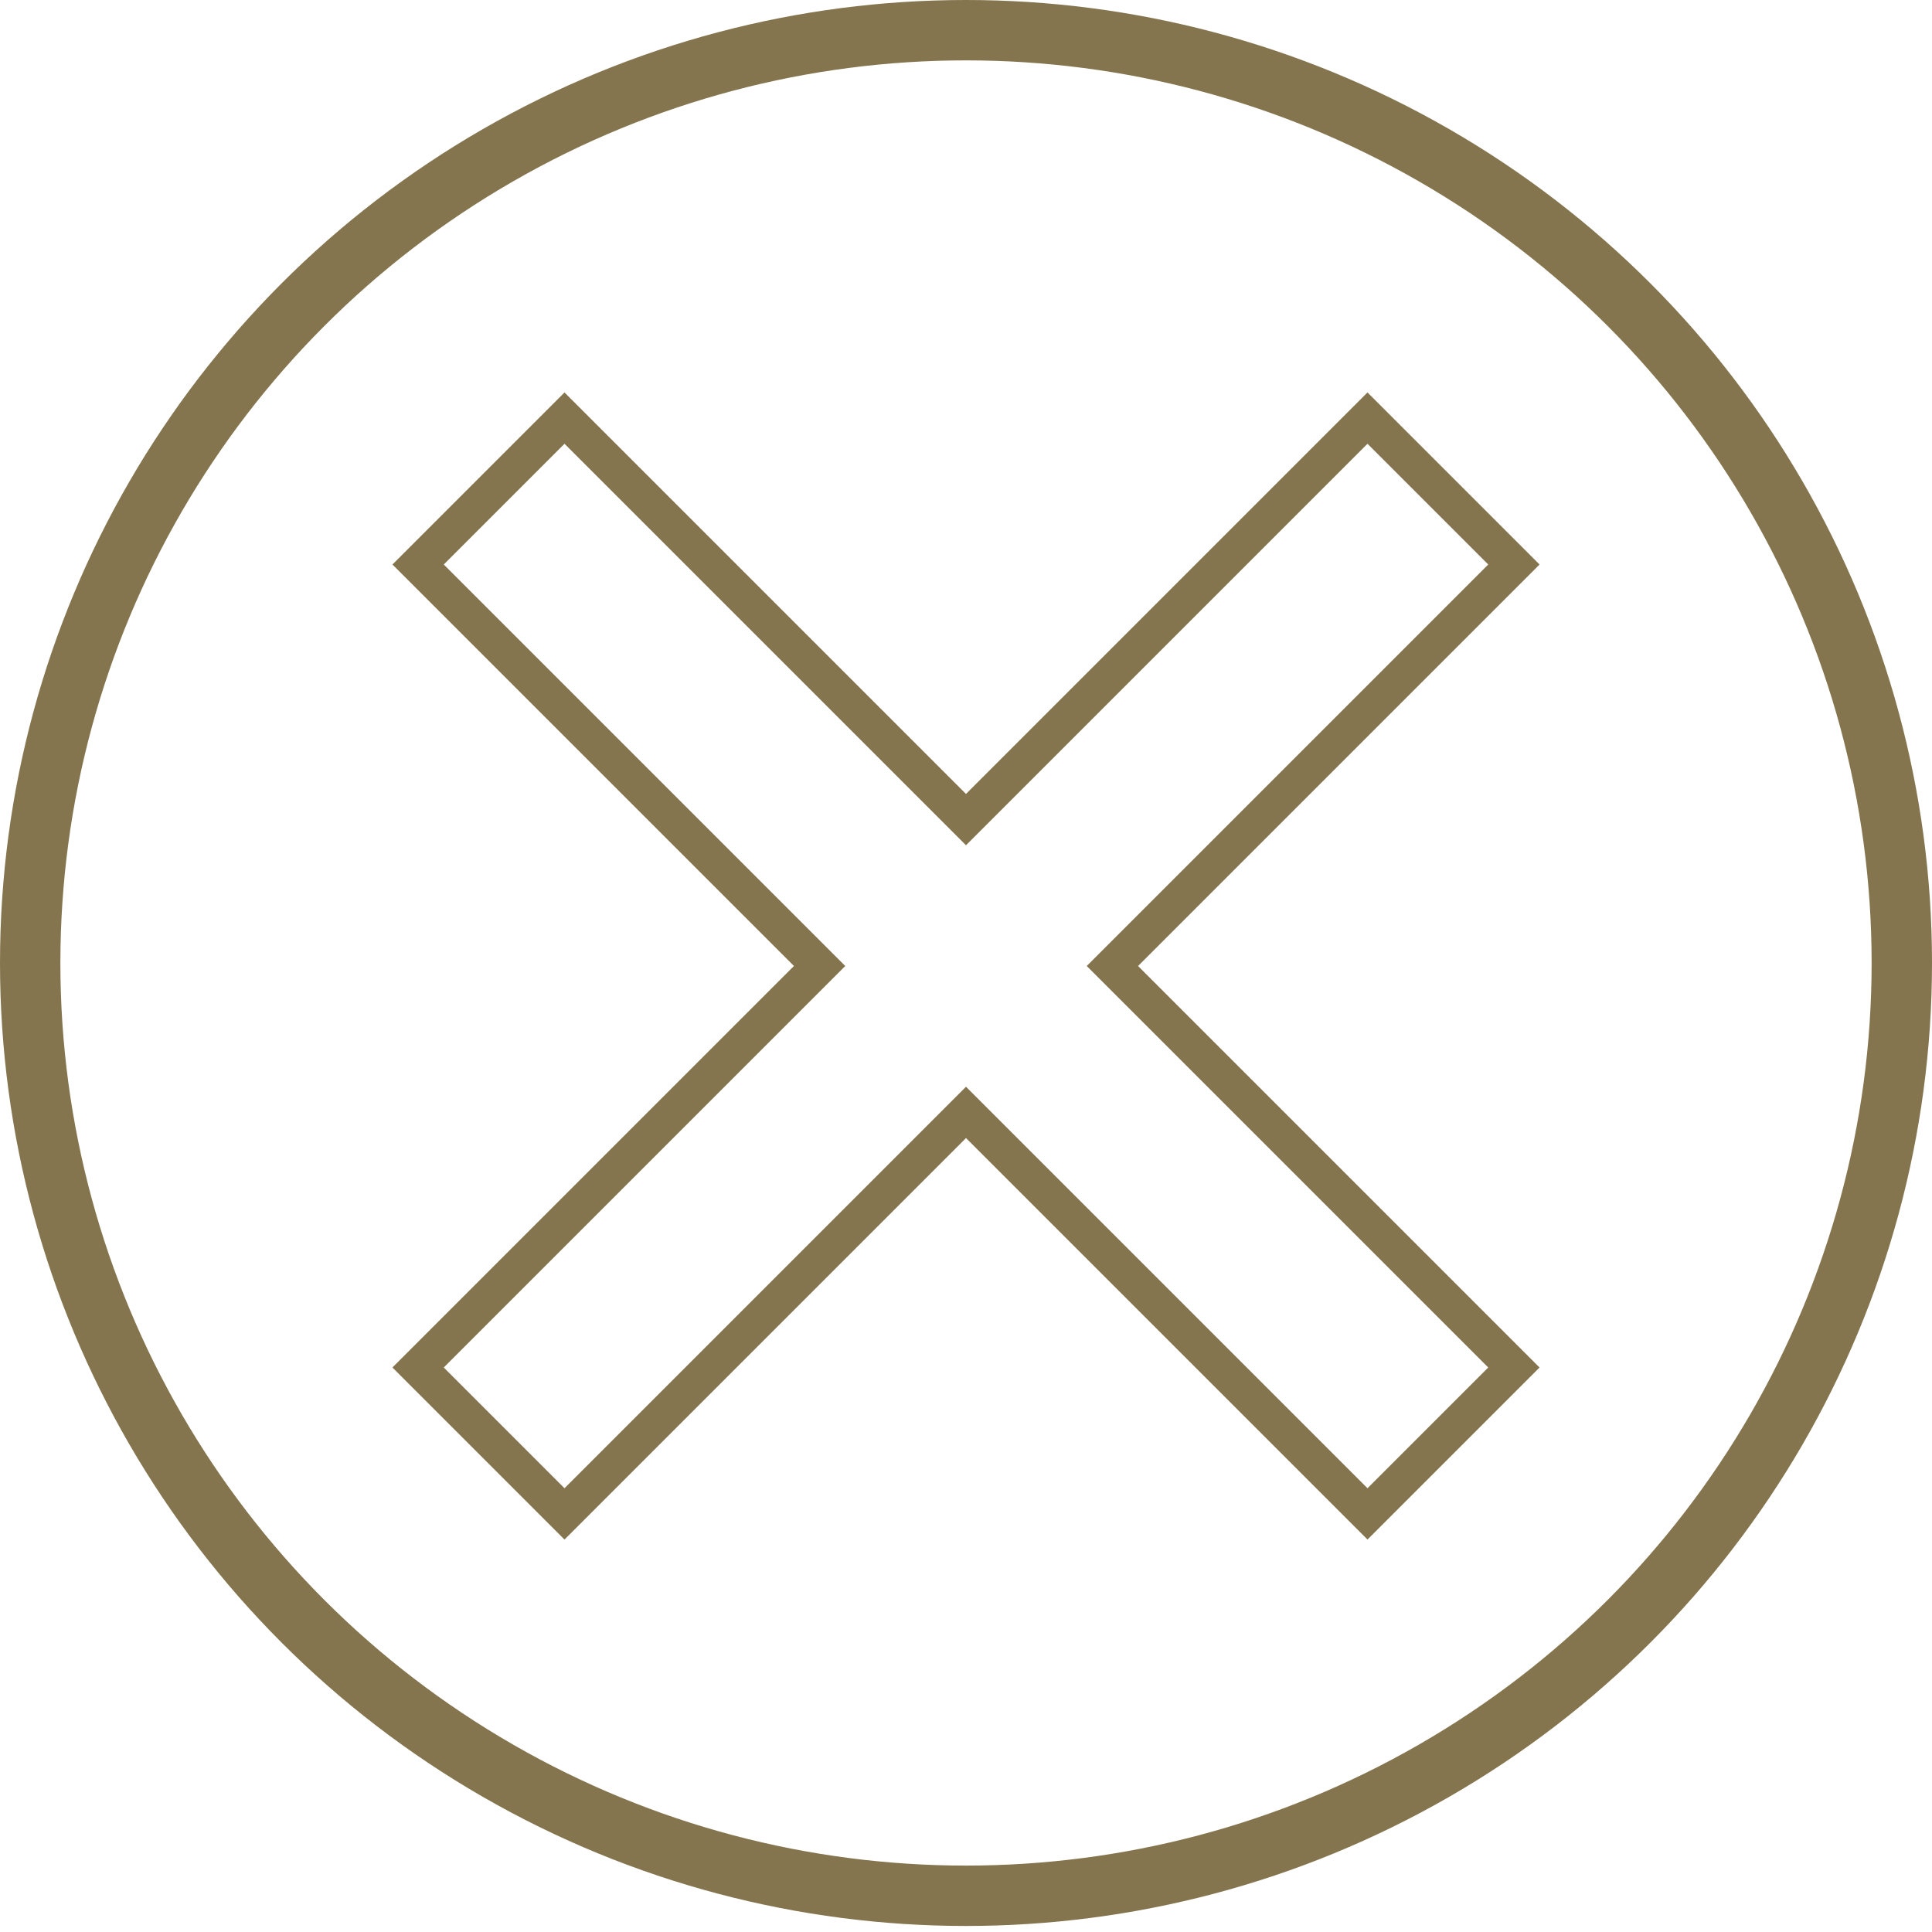 <?xml version="1.0" encoding="utf-8"?>
<!-- Generator: Adobe Illustrator 22.1.0, SVG Export Plug-In . SVG Version: 6.00 Build 0)  -->
<svg version="1.1" xmlns="http://www.w3.org/2000/svg" xmlns:xlink="http://www.w3.org/1999/xlink" x="0px" y="0px"
	 viewBox="0 0 64 64" style="enable-background:new 0 0 64 64;" xml:space="preserve">
<style type="text/css">
	.st0{fill:none;stroke:#84754E;stroke-width:2;stroke-miterlimit:10;}
	.st1{display:none;}
	.st2{display:inline;}
	.st3{fill:#84754E;}
	.st4{display:inline;fill:#84754E;}
</style>
<g id="Circle">
	<ellipse class="st0" cx="32" cy="31.9" rx="31" ry="30.9"/>
</g>
<g id="Tickets" class="st1">
	<g id="surface1_1_" class="st2">
		<path class="st3" d="M50.8,28.9l1.6-1.6c0.8-0.8,0.8-2.1,0-3L47.9,20c-0.3-0.3-0.8-0.4-1.3-0.2c-0.7,0.4-1.8,0.4-2.4-0.3
			c-0.6-0.6-0.7-1.7-0.3-2.4c0.2-0.4,0.2-0.9-0.2-1.3l-1.3-1.3L41,13l-1.7-1.7c-0.4-0.4-0.9-0.6-1.5-0.6c-0.5,0-1.1,0.2-1.5,0.6
			l-24.9,25c-0.8,0.8-0.8,2.1,0,3l4.4,4.4c0.3,0.3,0.8,0.4,1.3,0.2c0.7-0.4,1.8-0.4,2.4,0.3c0.6,0.6,0.7,1.7,0.3,2.4
			c-0.2,0.4-0.2,0.9,0.2,1.3l4.4,4.4c0.8,0.8,2.1,0.8,3,0l2.7-2.7l1.5-1.5l17.6-17.7L50.8,28.9z M41.9,16.9c-0.4,1.4-0.3,3,0.8,4.1
			c1.2,1.2,2.6,1.3,4.1,0.8l4,4l-2.1,2.2c0,0,0,0-0.1,0.1l-0.1,0.1c0,0-0.1,0.1-0.1,0.2L29.7,47c-0.3,0.1-0.6,0.4-0.7,0.7l-3.1,3.1
			l-4-4c0.4-1.4,0.3-3-0.8-4.1s-2.6-1.3-4.1-0.8l-4-4l0,0l19.6-19.6l0.9,0.3l0.8-0.5V17l-0.2-0.3l3.8-3.8l0,0L40,15L41.9,16.9z
			 M35.4,18.6l-0.7,0.5v0.9l0.2,0.3l0.7,0.7l0.8,0.3l0.7-0.5V20L37,19.7l-0.6-0.7L35.4,18.6z M38.4,21.7l-0.8,0.5v0.9l0.2,0.3
			l0.7,0.7l0.8,0.3l0.8-0.5V23L40,22.7L39.3,22L38.4,21.7z M41.4,24.6l-0.7,0.5v0.9l0.2,0.3l0.7,0.7l0.8,0.3l0.7-0.5V26L43,25.7
			l-0.7-0.7L41.4,24.6z M44.3,27.6l-0.8,0.5v0.9l0.2,0.3l0.7,0.7l0.8,0.3l0.8-0.5v-0.9l-0.2-0.3l-0.7-0.7L44.3,27.6z"/>
	</g>
</g>
<g id="ATM" class="st1">
	<g class="st2">
		<path class="st3" d="M13.7,14c-0.4,0.1-0.7,0.4-0.7,0.8v29.7c0,0.5,0.4,0.8,0.8,0.8h5.8v-1.7h-5V15.7h34.7v28.1h-5v1.7h5.8
			c0.5,0,0.8-0.4,0.8-0.8V14.8c0-0.5-0.4-0.8-0.8-0.8H13.8C13.8,14,13.8,14,13.7,14C13.7,14,13.7,14,13.7,14L13.7,14z M17.1,19
			c-0.5,0-0.8,0.4-0.8,0.8v1.7c0,0.5,0.4,0.8,0.8,0.8h2.5c0.5,0,0.8-0.4,0.8-0.8v-1.7c0-0.5-0.4-0.8-0.8-0.8H17.1z M22.8,19
			c-0.4,0.1-0.7,0.4-0.7,0.8v11.6c0,0.5,0.4,0.8,0.8,0.8h18.2c0.5,0,0.8-0.4,0.8-0.8V19.8c0-0.5-0.4-0.8-0.8-0.8H22.9
			C22.9,19,22.9,19,22.8,19C22.8,19,22.8,19,22.8,19L22.8,19z M44.4,19c-0.5,0-0.8,0.4-0.8,0.8v1.7c0,0.5,0.4,0.8,0.8,0.8h2.5
			c0.5,0,0.8-0.4,0.8-0.8v-1.7c0-0.5-0.4-0.8-0.8-0.8H44.4z M23.7,20.6h16.5v9.9H23.7V20.6z M17.1,23.9c-0.5,0-0.8,0.4-0.8,0.8v1.7
			c0,0.5,0.4,0.8,0.8,0.8h2.5c0.5,0,0.8-0.4,0.8-0.8v-1.7c0-0.5-0.4-0.8-0.8-0.8H17.1z M44.4,23.9c-0.5,0-0.8,0.4-0.8,0.8v1.7
			c0,0.5,0.4,0.8,0.8,0.8h2.5c0.5,0,0.8-0.4,0.8-0.8v-1.7c0-0.5-0.4-0.8-0.8-0.8H44.4z M17.1,28.9c-0.5,0-0.8,0.4-0.8,0.8v1.7
			c0,0.5,0.4,0.8,0.8,0.8h2.5c0.5,0,0.8-0.4,0.8-0.8v-1.7c0-0.5-0.4-0.8-0.8-0.8H17.1z M44.4,28.9c-0.5,0-0.8,0.4-0.8,0.8v1.7
			c0,0.5,0.4,0.8,0.8,0.8h2.5c0.5,0,0.8-0.4,0.8-0.8v-1.7c0-0.5-0.4-0.8-0.8-0.8H44.4z M26.1,35.5C26.1,35.5,26.1,35.5,26.1,35.5
			l-4.9,0c-0.9,0-1.7,0.7-1.7,1.7s0.7,1.7,1.7,1.7v7.9c-0.1,0.2-0.1,0.5,0,0.7v3.8c0,0.5,0.4,0.8,0.8,0.8h19.8
			c0.5,0,0.8-0.4,0.8-0.8v-4c0-0.1,0-0.2,0-0.3v-8.1c0.9,0,1.7-0.7,1.7-1.7s-0.7-1.7-1.7-1.7H26.4C26.3,35.5,26.2,35.4,26.1,35.5
			L26.1,35.5z M22.9,37.1h2.6c0.3,1,1,1.9,1.9,2.6c1.2,0.8,2.8,1.3,4.5,1.3c1.7,0,3.3-0.5,4.5-1.3c1-0.6,1.7-1.5,1.9-2.6h2.6v9.2
			c-2.1,0.3-3.7,2-4.1,4.1H27c-0.3-2.1-2-3.7-4.1-4.1V37.1z M27.3,37.1h9.5c-0.2,0.4-0.6,0.8-1.1,1.2c-0.9,0.6-2.2,1-3.6,1
			c-1.4,0-2.8-0.4-3.6-1C27.8,38,27.5,37.6,27.3,37.1L27.3,37.1z M32,42.9c-0.8,0-1.6,0.2-2.2,0.6c-0.6,0.4-1.1,1.1-1.1,1.9
			s0.5,1.5,1.1,1.9c0.6,0.4,1.4,0.6,2.2,0.6c0.8,0,1.6-0.2,2.2-0.6c0.6-0.4,1.1-1.1,1.1-1.9s-0.5-1.5-1.1-1.9
			C33.6,43.1,32.8,42.9,32,42.9L32,42.9z M32,44.6c0.5,0,1,0.1,1.3,0.3c0.3,0.2,0.4,0.4,0.4,0.5c0,0.1-0.1,0.3-0.4,0.5
			c-0.3,0.2-0.8,0.3-1.3,0.3c-0.5,0-1-0.1-1.3-0.3c-0.3-0.2-0.4-0.4-0.4-0.5c0-0.1,0.1-0.3,0.4-0.5C31,44.7,31.5,44.6,32,44.6
			L32,44.6z M22.9,48c1.2,0.3,2.1,1.2,2.3,2.3h-2.3V48z M41.1,48v2.3h-2.3C39,49.2,39.9,48.3,41.1,48L41.1,48z M41.1,48"/>
	</g>
</g>
<g id="Escalator" class="st1">
	<path class="st4" d="M26.7,12.7c-2.4,0-4.4,2-4.4,4.4c0,2.4,2,4.4,4.4,4.4c2.4,0,4.4-2,4.4-4.4C31.1,14.7,29.1,12.7,26.7,12.7
		L26.7,12.7z M26.7,21.5c-2.4,0-4.4,2-4.4,4.4v8.5l-1.7,1.7c-0.8,0.8-2,1.3-3.1,1.3h-1.1c-3,0-5.7,2-6.3,4.9c0,0,0,0,0,0
		c-0.8,3.9,2.2,7.4,6,7.4H21c1.6,0,3.2-0.6,4.3-1.8c0,0,0,0,0,0l18-18c0.8-0.8,2-1.3,3.1-1.3h1.4c3.8,0,6.8-3.5,6.1-7.4v-0.1
		c-0.6-2.8-3.3-4.8-6.2-4.8H43c-1.6,0-3.2,0.6-4.3,1.8c0,0,0,0,0,0l-7.6,7.5C30.9,23.4,29,21.5,26.7,21.5L26.7,21.5z M26.7,14.5
		c1.5,0,2.6,1.2,2.6,2.6c0,1.5-1.2,2.6-2.6,2.6c-1.5,0-2.6-1.2-2.6-2.6C24,15.7,25.2,14.5,26.7,14.5L26.7,14.5z M43,18h4.7
		c2.1,0,4,1.5,4.5,3.4c0.5,2.8-1.6,5.3-4.3,5.3h-1.4c-1.6,0-3.2,0.7-4.3,1.8L24,46.7h0v0C23.2,47.6,22.1,48,21,48h-4.8
		c-2.7,0-4.8-2.5-4.2-5.3v0c0.4-2,2.4-3.5,4.5-3.5h1.1c1.6,0,3.2-0.7,4.3-1.8l18.1-18h0v0C40.7,18.4,41.8,18,43,18L43,18z
		 M26.7,23.3c1.5,0,2.6,1.2,2.6,2.6v1.4L24,32.7V26C24,24.5,25.2,23.3,26.7,23.3L26.7,23.3z M26.7,23.3"/>
</g>
<g id="First_Aid" class="st1">
	<g class="st2">
		<path class="st3" d="M28.7,13c-1.8,0-3.3,1.5-3.3,3.3v2H14c-1.1,0-2,0.9-2,2v25.4c0,1.1,0.9,2,2,2H50c1.1,0,2-0.9,2-2V20.3
			c0-1.1-0.9-2-2-2H38.7v-2c0-1.8-1.5-3.3-3.3-3.3H28.7z M28.7,14.3h6.7c1.1,0,2,0.9,2,2v2H36V17c0-0.7-0.6-1.3-1.3-1.3h-5.3
			c-0.7,0-1.3,0.6-1.3,1.3v1.3h-1.3v-2C26.7,15.2,27.6,14.3,28.7,14.3L28.7,14.3z M29.3,17h5.3v1.3h-5.3V17z M14,19.7H50
			c0.4,0,0.7,0.3,0.7,0.7V25h-4.1c-0.3-0.8-1-1.3-1.9-1.3H42c-0.9,0-1.6,0.6-1.9,1.3H23.9c-0.3-0.8-1-1.3-1.9-1.3h-2.7
			c-0.9,0-1.6,0.6-1.9,1.3h-4.1v-4.7C13.3,20,13.6,19.7,14,19.7L14,19.7z M19.3,25H22c0.4,0,0.7,0.3,0.7,0.7c0,0.4-0.3,0.7-0.7,0.7
			h-2.7c-0.4,0-0.7-0.3-0.7-0.7C18.6,25.3,18.9,25,19.3,25L19.3,25z M42,25h2.7c0.4,0,0.7,0.3,0.7,0.7c0,0.4-0.3,0.7-0.7,0.7H42
			c-0.4,0-0.7-0.3-0.7-0.7C41.4,25.3,41.7,25,42,25L42,25z M13.3,26.4h4.1c0.3,0.8,1,1.3,1.9,1.3H22c0.9,0,1.6-0.6,1.9-1.3h16.3
			c0.3,0.8,1,1.3,1.9,1.3h2.7c0.9,0,1.6-0.6,1.9-1.3h4.1v19.4c0,0.4-0.3,0.7-0.7,0.7H14c-0.4,0-0.7-0.3-0.7-0.7V26.4z M30.7,27.7
			c-0.7,0-1.3,0.6-1.3,1.3v2.7h-2.7c-0.7,0-1.3,0.6-1.3,1.3v2.7c0,0.7,0.6,1.3,1.3,1.3h2.7v2.7c0,0.7,0.6,1.3,1.3,1.3h2.7
			c0.7,0,1.3-0.6,1.3-1.3V37h2.7c0.7,0,1.3-0.6,1.3-1.3V33c0-0.7-0.6-1.3-1.3-1.3h-2.7V29c0-0.7-0.6-1.3-1.3-1.3H30.7z M30.7,29h2.7
			v2.7c0,0.7,0.6,1.3,1.3,1.3h2.7v2.7h-2.7c-0.7,0-1.3,0.6-1.3,1.3v2.7h-2.7V37c0-0.7-0.6-1.3-1.3-1.3h-2.7V33h2.7
			c0.7,0,1.3-0.6,1.3-1.3V29z M48.7,42.4"/>
	</g>
</g>
<g id="Elevator" class="st1">
	<g class="st2">
		<g>
			<path class="st3" d="M25.1,12c-0.2,0-0.4,0.1-0.5,0.3l-3.8,4.6c-0.2,0.2-0.2,0.5-0.1,0.8c0.1,0.3,0.4,0.4,0.7,0.4H29
				c0.3,0,0.6-0.2,0.7-0.4c0.1-0.3,0.1-0.6-0.1-0.8l-3.8-4.6C25.6,12.1,25.3,12,25.1,12L25.1,12z M35.7,12c-0.3,0-0.5,0.2-0.6,0.5
				c-0.1,0.3,0,0.5,0.1,0.7l3.8,4.6c0.1,0.2,0.4,0.3,0.6,0.3c0.2,0,0.4-0.1,0.6-0.3l3.8-4.6c0.2-0.2,0.2-0.5,0.1-0.8
				C44,12.2,43.7,12,43.4,12h-7.6C35.8,12,35.8,12,35.7,12C35.7,12,35.7,12,35.7,12L35.7,12z M37.4,13.5h4.4l-2.2,2.6L37.4,13.5z
				 M25.2,14l2.2,2.6H23L25.2,14z M15.3,19.6c-1.2,0-2.3,1-2.3,2.3v25.8c0,1.2,1,2.3,2.3,2.3h33.4c1.2,0,2.3-1,2.3-2.3V21.9
				c0-1.3-1-2.3-2.3-2.3H15.3z M15.3,21.1h33.4c0.4,0,0.8,0.3,0.8,0.8v25.8c0,0.4-0.3,0.8-0.8,0.8H15.3c-0.4,0-0.8-0.3-0.8-0.8V21.9
				C14.5,21.5,14.9,21.1,15.3,21.1L15.3,21.1z M21.4,22.6c-1.7,0-3,1.4-3,3c0,1.7,1.4,3,3,3c1.7,0,3-1.4,3-3
				C24.4,24,23,22.6,21.4,22.6L21.4,22.6z M21.4,28.7c-2.5,0-4.6,2-4.6,4.6v5.3c0,0.3,0.2,0.6,0.4,0.7l1.1,0.5v6.4
				c0,0.4,0.3,0.8,0.8,0.8h4.6c0.4,0,0.8-0.3,0.8-0.8v-6.4l1.1-0.5c0.3-0.1,0.4-0.4,0.4-0.7v-5.3C25.9,30.8,23.9,28.7,21.4,28.7
				L21.4,28.7z M32,22.6c-1.7,0-3,1.4-3,3c0,1.7,1.4,3,3,3c1.7,0,3-1.4,3-3C35,24,33.7,22.6,32,22.6L32,22.6z M32,28.7
				c-2.5,0-4.6,2-4.6,4.6v5.3c0,0.3,0.2,0.6,0.4,0.7l1.1,0.5v6.4c0,0.4,0.3,0.8,0.8,0.8h4.6c0.4,0,0.8-0.3,0.8-0.8v-6.4l1.1-0.5
				c0.3-0.1,0.4-0.4,0.4-0.7v-5.3C36.6,30.8,34.5,28.7,32,28.7L32,28.7z M42.6,22.6c-1.7,0-3,1.4-3,3c0,1.7,1.4,3,3,3
				c1.7,0,3-1.4,3-3C45.7,24,44.3,22.6,42.6,22.6L42.6,22.6z M42.6,28.7c-2.5,0-4.6,2-4.6,4.6v5.3c0,0.3,0.2,0.6,0.4,0.7l1.1,0.5
				v6.4c0,0.4,0.3,0.8,0.8,0.8h4.6c0.4,0,0.8-0.3,0.8-0.8v-6.4l1.1-0.5c0.3-0.1,0.4-0.4,0.4-0.7v-5.3C47.2,30.8,45.2,28.7,42.6,28.7
				L42.6,28.7z M21.4,24.2c0.8,0,1.5,0.7,1.5,1.5c0,0.8-0.7,1.5-1.5,1.5c-0.9,0-1.5-0.7-1.5-1.5C19.8,24.8,20.5,24.2,21.4,24.2
				L21.4,24.2z M32,24.2c0.8,0,1.5,0.7,1.5,1.5c0,0.8-0.7,1.5-1.5,1.5c-0.9,0-1.5-0.7-1.5-1.5C30.5,24.8,31.2,24.2,32,24.2L32,24.2z
				 M42.6,24.2c0.8,0,1.5,0.7,1.5,1.5c0,0.8-0.7,1.5-1.5,1.5c-0.9,0-1.5-0.7-1.5-1.5C41.1,24.8,41.8,24.2,42.6,24.2L42.6,24.2z
				 M21.4,30.2c1.7,0,3,1.3,3,3v4.8l-1.1,0.5c-0.3,0.1-0.4,0.4-0.4,0.7v6.1h-3v-6.1c0-0.3-0.2-0.6-0.4-0.7l-1.1-0.5v-4.8
				C18.3,31.5,19.6,30.2,21.4,30.2L21.4,30.2z M32,30.2c1.7,0,3,1.3,3,3v4.8l-1.1,0.5c-0.3,0.1-0.4,0.4-0.4,0.7v6.1h-3v-6.1
				c0-0.3-0.2-0.6-0.4-0.7L29,38.1v-4.8C29,31.5,30.3,30.2,32,30.2L32,30.2z M42.6,30.2c1.7,0,3,1.3,3,3v4.8l-1.1,0.5
				c-0.3,0.1-0.4,0.4-0.4,0.7v6.1h-3v-6.1c0-0.3-0.2-0.6-0.4-0.7l-1.1-0.5v-4.8C39.6,31.5,40.9,30.2,42.6,30.2L42.6,30.2z
				 M42.6,30.2"/>
		</g>
	</g>
</g>
<g id="Restroom" class="st1">
	<path class="st4" d="M20.5,12.8c-2.5,0-4.6,2.1-4.6,4.6c0,2.5,2.1,4.6,4.6,4.6c2.5,0,4.6-2.1,4.6-4.6
		C25.1,14.9,23.1,12.8,20.5,12.8L20.5,12.8z M41.3,12.8c-2.5,0-4.6,2.1-4.6,4.6c0,2.5,2.1,4.6,4.6,4.6c2.5,0,4.6-2.1,4.6-4.6
		C45.9,14.9,43.8,12.8,41.3,12.8L41.3,12.8z M20.5,14.3c1.7,0,3.1,1.4,3.1,3.1c0,1.7-1.4,3.1-3.1,3.1c-1.7,0-3.1-1.4-3.1-3.1
		C17.5,15.7,18.8,14.3,20.5,14.3L20.5,14.3z M41.3,14.3c1.7,0,3.1,1.4,3.1,3.1c0,1.7-1.4,3.1-3.1,3.1c-1.7,0-3.1-1.4-3.1-3.1
		C38.2,15.7,39.6,14.3,41.3,14.3L41.3,14.3z M17.1,22.8c-2.3,0-4.2,1.9-4.2,4.2v10.2c0,0,0,0.1,0,0.1c0,0.1,0,0.1,0,0.2
		c0.1,1.2,1.1,2.1,2.3,2.1c0.3,0,0.5-0.1,0.8-0.1v9c0,1.5,1.2,2.7,2.7,2.7c0.8,0,1.4-0.3,1.9-0.8c0.5,0.5,1.2,0.8,1.9,0.8
		c1.5,0,2.7-1.2,2.7-2.7v-9c0.2,0.1,0.5,0.1,0.8,0.1c1.2,0,2.2-0.9,2.3-2.1c0,0,0-0.1,0-0.1c0,0,0-0.1,0-0.1c0,0,0,0,0-0.1V27
		c0-2.3-1.9-4.2-4.2-4.2H17.1z M38.3,22.8c-1.2,0-2.1,0.5-2.6,1.1c-0.6,0.6-0.9,1.3-1,1.7c0,0-2.4,7.3-3.1,9.4c0,0,0,0,0,0
		c-0.2,0.7-0.2,1.5,0.2,2.1c0.4,0.6,1.1,1,1.8,1l-0.3,1c0,0,0,0,0,0c-0.1,0.4-0.1,1,0.2,1.4c0,0,0.1,0.1,0.1,0.1
		c0.2,0.2,0.6,0.5,1.2,0.5h2.8v7.7c0,1.3,1,2.3,2.3,2.3c0.6,0,1.1-0.2,1.5-0.6c0.4,0.4,0.9,0.6,1.5,0.6c1.3,0,2.3-1,2.3-2.3v-7.7
		h2.8c0.6,0,0.9-0.3,1.2-0.5c0,0,0.1-0.1,0.1-0.1c0.3-0.4,0.3-1,0.2-1.4c0,0,0,0,0,0l-0.3-1c0.8,0,1.5-0.4,1.8-1
		c0.4-0.6,0.4-1.4,0.2-2.1c0,0,0,0,0,0c-0.7-2.2-3.1-9.4-3.1-9.4c-0.1-0.4-0.4-1.1-1-1.7c-0.6-0.6-1.5-1.1-2.6-1.1H38.3z M17.1,24.3
		H24c1.5,0,2.7,1.2,2.7,2.7v10.3c0,0,0,0,0,0.1v0c0,0.4-0.3,0.8-0.8,0.8c-0.4,0-0.8-0.3-0.8-0.8v-0.1c0,0,0,0,0-0.1v-8.3
		c0-0.2-0.1-0.5-0.3-0.6c-0.2-0.2-0.4-0.2-0.7-0.2c-0.4,0.1-0.6,0.4-0.6,0.8v8.3c0,0,0,0.1,0,0.1v11.2c0,0.7-0.5,1.2-1.2,1.2
		c-0.7,0-1.2-0.5-1.2-1.2v-0.1c0,0,0,0,0-0.1v-9.5c0-0.2-0.1-0.4-0.2-0.6c-0.2-0.2-0.4-0.2-0.6-0.2c0,0-0.1,0-0.1,0
		c-0.4,0.1-0.6,0.4-0.6,0.8v9.5c0,0,0,0.1,0,0.1v0c0,0.7-0.5,1.2-1.2,1.2c-0.7,0-1.2-0.5-1.2-1.2V28.9c0-0.2-0.1-0.4-0.2-0.6
		c-0.2-0.2-0.4-0.2-0.6-0.2c0,0-0.1,0-0.1,0c-0.4,0.1-0.6,0.4-0.6,0.8v8.3c0,0,0,0,0,0.1v0c0,0.4-0.3,0.8-0.8,0.8
		c-0.4,0-0.7-0.3-0.8-0.7c0,0,0,0,0,0c0,0,0-0.1,0-0.1V27C14.4,25.5,15.6,24.3,17.1,24.3L17.1,24.3z M38.3,24.3h6
		c0.7,0,1.2,0.3,1.5,0.6c0.4,0.4,0.6,0.9,0.6,1.1c0,0,2.4,7.3,3.1,9.4c0,0,0,0,0,0c0.1,0.3,0.1,0.6,0,0.8c-0.1,0.2-0.3,0.3-0.6,0.3
		c-0.3,0-0.5-0.2-0.7-0.5c0,0,0,0,0-0.1l-2.2-6.6c-0.1-0.4-0.5-0.6-0.9-0.5c-0.2,0-0.4,0.2-0.5,0.4c-0.1,0.2-0.1,0.4,0,0.6l2.2,6.6
		c0,0.1,0,0.1,0,0.2c0,0,0,0.1,0,0.1l0.9,2.8c0,0.2,0,0.1,0,0.1h-6.6c0,0,0,0-0.1,0h-6.5c0,0,0,0.1,0-0.1l1-2.9c0-0.1,0-0.1,0.1-0.2
		l2.2-6.5c0.1-0.3,0-0.6-0.1-0.8c-0.2-0.2-0.5-0.3-0.7-0.2c-0.3,0.1-0.5,0.3-0.6,0.5l-2.2,6.6c-0.1,0.3-0.4,0.5-0.7,0.5
		c-0.3,0-0.4-0.1-0.6-0.3c-0.1-0.2-0.1-0.4,0-0.8c0,0,0,0,0,0c0.7-2.1,3.1-9.4,3.1-9.4c0.1-0.3,0.3-0.8,0.6-1.1
		C37.1,24.6,37.5,24.3,38.3,24.3L38.3,24.3z M39,41.2h1.5v7.7c0,0.4-0.3,0.8-0.8,0.8c-0.4,0-0.8-0.3-0.8-0.8V41.2z M42,41.2h1.5v7.7
		c0,0.4-0.3,0.8-0.8,0.8c-0.4,0-0.8-0.3-0.8-0.8V41.2z M42,41.2"/>
</g>
<g id="Smoking" class="st1">
	<path class="st4" d="M35.2,14.5c-0.2,0-0.4,0.1-0.5,0.2c-0.4,0.4-0.7,1-1.1,1.9c-0.4,0.9-0.8,2-0.8,3.2c0,1.2,0.4,2.5,1.5,3.5
		c1.1,1,2.7,1.7,5.1,2c2.1,0.3,3.5,0.6,4.4,1.1c0.9,0.5,1.3,1.2,1.6,2.4c0,0.3,0.2,0.6,0.5,0.7c0.3,0.1,0.6,0,0.9-0.2
		c0.2-0.2,0.3-0.6,0.2-0.9c-0.3-1.5-1.1-2.7-2.3-3.4c-1.2-0.7-2.9-1.1-5.1-1.4c-2.2-0.3-3.5-0.9-4.2-1.6c-0.7-0.7-0.9-1.4-0.9-2.3
		c0-0.8,0.3-1.8,0.6-2.5c0.3-0.7,0.8-1.3,0.8-1.4c0.3-0.3,0.3-0.6,0.2-1C35.9,14.6,35.6,14.5,35.2,14.5L35.2,14.5z M40.2,15.3
		c-0.5,0-0.8,0.5-0.8,0.9c0,0.5,0.5,0.8,0.9,0.8c0.9,0,2.1,0.1,3,0.7c1,0.5,1.8,1.5,2,3.6c0,0.4,0.4,0.8,0.8,0.8
		c0.8,0,2.4,0.2,3.3,1c0.4,0.4,0.8,0.9,0.9,1.7c0.1,0.8-0.1,2-0.7,3.6c-0.2,0.4,0,0.9,0.5,1.1c0.4,0.2,0.9,0,1.1-0.5
		c0.7-1.8,1-3.2,0.8-4.5c-0.1-1.2-0.7-2.2-1.4-2.8c-1.2-1.1-2.7-1.3-3.7-1.3c-0.4-2.1-1.3-3.5-2.6-4.2c-1.4-0.8-2.9-0.9-3.9-0.9
		C40.3,15.3,40.3,15.3,40.2,15.3C40.2,15.3,40.2,15.3,40.2,15.3L40.2,15.3z M43.6,31.1c0,0-0.1,0-0.1,0H12c0,0-0.1,0-0.1,0
		c-0.4,0-0.8,0.4-0.8,0.8v6.7c0,0.5,0.4,0.8,0.8,0.8h40c0.5,0,0.8-0.4,0.8-0.8V32c0-0.5-0.4-0.8-0.8-0.8h-4c-0.1,0-0.2,0-0.3,0h-3.8
		C43.7,31.2,43.7,31.1,43.6,31.1L43.6,31.1z M12.8,32.8h30v5h-30V32.8z M44.5,32.8H47v5h-2.5V32.8z M48.7,32.8h2.5v5h-2.5V32.8z
		 M48.7,32.8"/>
</g>
<g id="Water_Fountain" class="st1">
	<path class="st4" d="M36.2,12.7c-2.1,0-3.9,1.7-3.9,3.9c0,2.1,1.7,3.9,3.9,3.9c2.1,0,3.9-1.7,3.9-3.9C40,14.4,38.3,12.7,36.2,12.7
		L36.2,12.7z M36.2,14.3c1.3,0,2.3,1,2.3,2.3c0,1.3-1,2.3-2.3,2.3c-1.3,0-2.3-1-2.3-2.3C33.8,15.3,34.9,14.3,36.2,14.3L36.2,14.3z
		 M29.7,18c-1,0-2,0.3-2.8,0.9L18,26.2c0,0,0,0,0,0c0,0,0,0,0,0c-1.3,1-2,2.6-2,4.2v18.2c0,1.5,1.3,2.8,2.8,2.8
		c1.4,0,2.7-1.1,2.8-2.6c0,0,0,0,0,0l1.3-16.1l6.3-4.8v3c0,0.8,0.3,1.6,0.9,2.2c0,0,0,0,0,0l4.1,4.1c1,1,2.7,0.9,3.5-0.3
		c0,0,0,0,0,0l0,0c0.7-1,0.4-2.2-0.3-3l-3.7-3.7v-7.9c0-0.9-0.3-1.8-0.8-2.6c0,0,0,0,0,0c-0.7-1-1.8-1.6-2.9-1.7
		C30,18.1,29.8,18.1,29.7,18L29.7,18z M29.4,19.6c0.2,0,0.4,0,0.5,0c0.7,0.1,1.4,0.5,1.8,1.1c0.4,0.6,0.6,1.2,0.6,1.7v8.2
		c0,0.2,0.1,0.4,0.2,0.6l3.9,3.9c0.3,0.3,0.4,0.7,0.2,1c0,0,0,0,0,0c-0.3,0.5-0.7,0.5-1.1,0.1l-4.2-4.2c0,0,0,0,0-0.1
		c-0.3-0.2-0.4-0.6-0.4-1v-4.6c0-0.3-0.2-0.6-0.4-0.7c-0.3-0.1-0.6-0.1-0.8,0.1l-7.8,6c-0.2,0.1-0.3,0.3-0.3,0.6l-1.3,16.4
		c0,0,0,0,0,0c-0.1,0.7-0.5,1.1-1.2,1.1c-0.6,0-1.2-0.6-1.2-1.2V30.4c0-1.2,0.5-2.3,1.4-3c0,0,0,0,0,0l8.8-7.2
		C28.3,19.8,28.8,19.6,29.4,19.6L29.4,19.6z M40,20.4c-0.4,0-0.8,0.3-0.8,0.8c0,0.4,0.3,0.8,0.8,0.8c0.4,0,0.8-0.3,0.8-0.8
		C40.8,20.8,40.5,20.4,40,20.4L40,20.4z M42.4,21.2c-0.4,0-0.8,0.3-0.8,0.8c0,0.4,0.3,0.8,0.8,0.8c0.4,0,0.8-0.3,0.8-0.8
		C43.1,21.6,42.8,21.2,42.4,21.2L42.4,21.2z M43.9,22.8c-0.4,0-0.8,0.3-0.8,0.8c0,0.4,0.3,0.8,0.8,0.8c0.4,0,0.8-0.3,0.8-0.8
		C44.7,23.1,44.3,22.8,43.9,22.8L43.9,22.8z M46.8,25.9 M46.8,27.4 M43.9,25.1 M47.2,25.9 M47.2,27.4 M46,35.9 M46,37.5 M46.5,37.5
		h0.3c0.8,0,1.6-0.3,2.2-0.9c0,0,0,0,0-0.1c0,0,3.2-7.7,3.2-8.5v-1.4c0-0.4-0.3-0.7-0.7-0.8c0,0,0,0-0.1,0h-4.2h-0.4h-2.1
		c0-0.4-0.3-0.8-0.8-0.8l0,0c-0.4,0-0.8,0.3-0.8,0.8h-6.2c0,0,0,0-0.1,0c-0.4,0-0.7,0.4-0.7,0.8V28c0,0.8,0.3,1.6,0.9,2.2l6.3,6.3
		c0,0,0,0,0,0.1c0.6,0.6,1.4,0.9,2.2,0.9H46.5z M46.4,35.9 M46,35.9h-0.4c-0.4,0-0.8-0.2-1-0.4c0,0,0,0,0,0l-6.4-6.4
		c-0.3-0.3-0.5-0.6-0.5-1.1v-0.6h9.1h0.4h3.4V28c0,0.4-2.8,7.4-2.8,7.4c0,0,0,0,0,0c-0.2,0.3-0.6,0.4-1,0.4h-0.3H46z"/>
</g>
<g id="Parking" class="st1">
	<g class="st2">
		<path class="st3" d="M32.2,14c-3.6,0-5.9,0.2-7.4,0.5c-1.4,0.2-2,0.5-2.1,0.6c0,0-0.1,0-0.1,0c-1.5,0.5-3.8,1.2-4.8,3.2
			c-0.3,0.5-0.6,1.5-1.2,2.9c-0.4,1.1-0.9,2.5-1.4,3.8h-3c-1.5,0-2.6,0.5-3.3,1.3C8.2,27.1,8,28,8,28.7c0,0.8,0.4,1.6,1,2
			c0.6,0.4,1.3,0.5,2.1,0.5h1.7c-0.2,0.4-0.7,1.8-0.7,1.8L12,33.2v12.1c0,1.7,1.4,3,3,3h4c1.7,0,3-1.4,3-3v-1h20.2v1
			c0,1.7,1.4,3,3,3h4c1.7,0,3-1.4,3-3V33.2L52.3,33c0,0-0.5-1.4-0.7-1.8h1.7c0.7,0,1.5-0.1,2.1-0.5c0.6-0.4,1-1.2,1-2
			c0-0.7-0.2-1.6-0.9-2.4c-0.7-0.8-1.8-1.3-3.3-1.3h-3c-0.1-0.1-0.1-0.3-0.2-0.4c-1.1-2.8-2.1-5.5-2.5-6.4c-1-2.2-3.4-2.9-4.8-3.2
			c0,0-0.1-0.1-0.2-0.1v0c-0.1,0-0.7-0.3-2-0.6C38.1,14.2,35.8,14,32.2,14L32.2,14z M32.2,16c3.5,0,5.7,0.3,7.1,0.5
			c1.3,0.2,1.7,0.4,1.7,0.4l0.1,0l0.1,0c1.2,0.3,3.2,1.2,3.7,2.2c0.3,0.7,1.4,3.6,2.5,6.3c0.3,0.6,0.7,1.7,0.5,2.3
			c-0.1,0.3-0.2,0.6-0.7,0.8c-0.5,0.3-1.4,0.5-2.8,0.5H20.1c-1.5,0-2.3-0.2-2.8-0.5c-0.5-0.3-0.6-0.5-0.7-0.8
			c-0.1-0.6,0.3-1.7,0.5-2.3l-0.1,0c0.5-1.2,0.9-2.4,1.3-3.4c0.6-1.4,1.1-2.5,1.1-2.7c0.6-1.1,2.3-1.8,3.8-2.3h0.1l0.1,0
			c0,0,0.3-0.2,1.7-0.4C26.5,16.3,28.7,16,32.2,16L32.2,16z M12.1,27.1h2.2c-0.4,1-0.4,1.2-0.8,2h-2.4c-0.6,0-0.9-0.1-1-0.2
			C10,28.9,10,29,10,28.7c0-0.4,0.1-0.8,0.3-1C10.6,27.4,11,27.1,12.1,27.1L12.1,27.1z M50,27.1h2.2c1.1,0,1.5,0.3,1.8,0.6
			c0.2,0.3,0.3,0.7,0.3,1c0,0.3,0,0.2-0.1,0.2c-0.1,0.1-0.4,0.2-1,0.2h-2.5C50.5,28.3,50.4,28.1,50,27.1L50,27.1z M15.5,29.7
			c0.2,0.2,0.5,0.5,0.8,0.7c0.9,0.5,2.1,0.8,3.8,0.8h24.2c1.7,0,2.9-0.2,3.8-0.8c0.3-0.2,0.6-0.4,0.8-0.7c0.6,1.6,1.4,3.7,1.5,3.8
			v7.8c0,0.5-0.4,0.8-0.9,0.8H15c-0.5,0-0.9-0.4-0.9-0.8v-7.8C14.1,33.4,14.9,31.3,15.5,29.7L15.5,29.7z M18.1,32.1
			c-1.7,0-3,1.4-3,3c0,0.9,0.4,1.7,0.9,2.2c0.5,0.6,1.1,0.9,1.7,1.3c0.9,0.5,1.4,0.9,2.1,1.1c0.7,0.3,1.4,0.4,2.3,0.4
			c2.2,0,4-1.8,4-4c0-2.2-1.8-4-4-4H18.1z M42.3,32.1c-2.2,0-4,1.8-4,4c0,2.2,1.8,4,4,4c0.9,0,1.7-0.1,2.3-0.4
			c0.7-0.3,1.3-0.6,2.1-1.1c0.6-0.3,1.2-0.7,1.7-1.3c0.5-0.5,0.9-1.3,0.9-2.2c0-1.7-1.4-3-3-3H42.3z M18.1,34.2h4c1.1,0,2,0.9,2,2
			s-0.9,2-2,2c-0.8,0-1.1-0.1-1.6-0.2c-0.4-0.2-1-0.5-1.9-1c-0.6-0.3-1-0.6-1.2-0.9c-0.2-0.3-0.3-0.4-0.3-0.9
			C17.1,34.6,17.5,34.2,18.1,34.2L18.1,34.2z M42.3,34.2h4c0.6,0,1,0.4,1,1c0,0.4-0.1,0.6-0.3,0.9c-0.2,0.3-0.7,0.6-1.2,0.9
			c-0.9,0.5-1.4,0.9-1.9,1c-0.4,0.2-0.8,0.2-1.6,0.2c-1.1,0-2-0.9-2-2S41.1,34.2,42.3,34.2L42.3,34.2z M14,44.1
			c0.3,0.1,0.6,0.2,0.9,0.2h5.1v1c0,0.6-0.4,1-1,1h-4c-0.6,0-1-0.4-1-1V44.1z M50.3,44.1v1.2c0,0.6-0.4,1-1,1h-4c-0.6,0-1-0.4-1-1
			v-1h5.1C49.7,44.2,50,44.2,50.3,44.1L50.3,44.1z M50.3,44.1"/>
	</g>
</g>
<g id="Children" class="st1">
	<path class="st4" d="M23.4,14c-2.8,0-5,2.3-5,5c0,2.8,2.3,5,5,5c2.8,0,5-2.3,5-5C28.4,16.2,26.2,14,23.4,14L23.4,14z M40.7,14
		c-1.7,0-3.3,0.9-4.2,2.2c0,0-0.1,0-0.1,0c-0.8,0.3-1.8,0.9-2.7,1.9c-0.9,1-1.6,2.5-1.7,4.5c0,0.2,0.1,0.4,0.2,0.5
		c0.1,0.1,0.3,0.2,0.5,0.2h2.9c0.4,0,0.7-0.3,0.7-0.7c0-0.4,0-0.7,0-1c0.9,1.4,2.5,2.4,4.3,2.4c1.8,0,3.4-1,4.3-2.4c0,0.3,0,0.6,0,1
		c0,0.4,0.3,0.7,0.7,0.7h2.9c0.2,0,0.4-0.1,0.5-0.2c0.1-0.1,0.2-0.3,0.2-0.5c-0.1-2-0.8-3.5-1.7-4.5c-0.9-1-1.9-1.5-2.7-1.9
		c0,0-0.1,0-0.1,0C44,14.9,42.4,14,40.7,14L40.7,14z M23.4,15.4c2,0,3.6,1.6,3.6,3.6c0,2-1.6,3.6-3.6,3.6c-2,0-3.6-1.6-3.6-3.6
		C19.8,17,21.4,15.4,23.4,15.4L23.4,15.4z M40.7,15.4c2,0,3.6,1.6,3.6,3.6c0,2-1.6,3.6-3.6,3.6c-2,0-3.6-1.6-3.6-3.6
		C37.1,17,38.7,15.4,40.7,15.4L40.7,15.4z M35.3,18.6c-0.2,0.8-0.3,1.9-0.4,3.3h-1.3c0.2-1.3,0.6-2.3,1.1-2.9
		C35,18.8,35.2,18.7,35.3,18.6L35.3,18.6z M46.1,18.6c0.2,0.2,0.4,0.3,0.5,0.4c0.6,0.6,0.9,1.6,1.2,2.9h-1.3
		C46.4,20.5,46.3,19.4,46.1,18.6L46.1,18.6z M20.8,24.7c-2.1,0-4.1,1.4-4.6,3.5L14,36.6c0,0,0,0,0,0c-0.2,1.1,0.4,2.1,1.4,2.4
		c0,0,0.1,0,0.1,0c1,0.2,2.1-0.4,2.4-1.4h0l0.4-1.4v3.5c0,0,0,0.1,0,0.1c0,0,0,0,0,0.1v7.9c0,1.2,1,2.2,2.2,2.2c1.2,0,2.2-1,2.2-2.2
		v-7.2h1.4v7.2c0,1.2,1,2.2,2.2,2.2c1.2,0,2.2-1,2.2-2.2V40c0,0,0-0.1,0-0.1c0,0,0,0,0-0.1v-3.4l0.3,1.2c0.2,0.9,1,1.6,2,1.6
		c0.1,0,0.4,0.1,0.8-0.3l0,0c0.1-0.1,0.3-0.2,0.4-0.2c0.2,0.2,0.5,0.4,0.8,0.5c0.2,0.1,0.4,0.1,0.6,0.1l-0.2,0.5
		c-0.1,0.2,0,0.5,0.1,0.7c0.1,0.2,0.4,0.3,0.6,0.3h3.3v7.2c0,1.2,1,2.2,2.2,2.2c0.6,0,1.1-0.2,1.4-0.6c0.4,0.3,0.9,0.6,1.4,0.6
		c1.2,0,2.2-1,2.2-2.2v-7.2h3.3c0.2,0,0.5-0.1,0.6-0.3c0.1-0.2,0.2-0.4,0.1-0.7l-0.2-0.5c0.1,0,0.3-0.1,0.5-0.1v0c0,0,0,0,0.1,0
		c0,0,0,0,0,0v0c1-0.4,1.5-1.5,1.2-2.5c0,0,0,0,0,0l-3.3-8.7c-0.7-1.8-2.5-3-4.4-3h-3c-2,0-3.8,1.2-4.4,3l-2.6,6.8l-1.6-6.4
		c-0.5-2.1-2.4-3.5-4.6-3.5H20.8z M20.8,26.2h5.1c1.6,0,2.8,1,3.2,2.4l2.2,8.4c0,0,0,0,0,0c0.1,0.3-0.1,0.6-0.4,0.7
		c-0.1,0-0.1,0-0.2,0.1c-0.2,0-0.5-0.3-0.6-0.5l-1.7-6.6c-0.1-0.4-0.4-0.6-0.8-0.5c-0.4,0-0.6,0.4-0.6,0.7v3.3h-7.2v-3.3
		c0-0.4-0.3-0.7-0.6-0.7c-0.4-0.1-0.7,0.2-0.8,0.5l-1.8,6.6c0,0,0,0,0,0c-0.1,0.3-0.3,0.4-0.7,0.4c-0.3-0.1-0.5-0.4-0.4-0.7
		c0,0,0,0,0,0l2.2-8.4C17.9,27.2,19.3,26.2,20.8,26.2L20.8,26.2z M39.2,26.2h3c1.4,0,2.6,0.8,3.1,2.1l3.3,8.7c0.1,0.3,0,0.7-0.3,0.7
		c0,0-0.1,0-0.1,0c0,0,0,0-0.1,0c-0.2,0-0.4-0.2-0.5-0.4c0,0,0,0,0,0L47.3,37c0,0,0,0,0-0.1L45,31c-0.2-0.4-0.6-0.6-0.9-0.4
		c-0.4,0.1-0.6,0.6-0.4,0.9l2.3,5.8c0,0,0,0.1,0,0.1l0.7,1.7H34.8l0.7-1.7c0-0.1,0-0.1,0-0.2l2.3-5.8c0.1-0.4,0-0.8-0.4-0.9
		c-0.4-0.2-0.8,0-0.9,0.4L34,37.4c-0.2,0.4-0.4,0.5-0.8,0.4c-0.3-0.1-0.5-0.4-0.4-0.7c0,0,0,0,0,0l3.3-8.7
		C36.6,27.1,37.8,26.2,39.2,26.2L39.2,26.2z M19.8,35.6H27v3.6h-7.2V35.6z M19.8,40.7h1.4v7.2c0,0.4-0.3,0.7-0.7,0.7
		c-0.4,0-0.7-0.3-0.7-0.7V40.7z M25.6,40.7H27v7.2c0,0.4-0.3,0.7-0.7,0.7c-0.4,0-0.7-0.3-0.7-0.7V40.7z M38.5,40.7H40v7.2
		c0,0.4-0.3,0.7-0.7,0.7c-0.4,0-0.7-0.3-0.7-0.7V40.7z M41.4,40.7h1.4v7.2c0,0.4-0.3,0.7-0.7,0.7c-0.4,0-0.7-0.3-0.7-0.7V40.7z
		 M41.4,40.7"/>
</g>
<g id="Will_Call" class="st1">
	<path class="st4" d="M23.7,12.2c-2.4,0-4.4,2-4.4,4.4c0,2.4,2,4.4,4.4,4.4c2.4,0,4.4-2,4.4-4.4C28.1,14.2,26.1,12.2,23.7,12.2
		L23.7,12.2z M45.9,12.2c-2.4,0-4.4,2-4.4,4.4c0,2.4,2,4.4,4.4,4.4c2.4,0,4.4-2,4.4-4.4C50.2,14.2,48.3,12.2,45.9,12.2L45.9,12.2z
		 M23.7,13.8c1.5,0,2.8,1.2,2.8,2.8c0,1.5-1.2,2.8-2.8,2.8c-1.5,0-2.8-1.2-2.8-2.8C20.9,15,22.2,13.8,23.7,13.8L23.7,13.8z
		 M45.9,13.8c1.5,0,2.8,1.2,2.8,2.8c0,1.5-1.2,2.8-2.8,2.8c-1.5,0-2.8-1.2-2.8-2.8C43.1,15,44.3,13.8,45.9,13.8L45.9,13.8z
		 M33.4,17.7c-0.4,0.1-0.6,0.4-0.6,0.8v4.8c0,0.1,0,0.2,0.1,0.3l-2.1,2l-2-2.6v0h0c-1-1.3-2.5-2.1-4.1-2.1H22c-1.9,0-3.6,1-4.5,2.6
		l-5.1,8.7c0,0,0,0,0,0c-0.5,1-0.3,2.2,0.6,2.8h-0.8v1.6h28.5v-1.6H29.9l-1-4.7c0.4,0.5,0.9,0.8,1.6,0.8h0.1c0.6,0,1.2-0.2,1.6-0.6
		l4.3-4.3c0,0,0,0,0,0c0.7-0.6,0.9-1.5,0.6-2.3c0.3-0.1,0.6-0.4,0.6-0.8v-4.8c0-0.4-0.4-0.8-0.8-0.8h-3.2
		C33.6,17.7,33.5,17.7,33.4,17.7C33.5,17.7,33.5,17.7,33.4,17.7L33.4,17.7z M34.1,35.2c0.6,0,1.1-0.2,1.5-0.6l5.8-5.8l0.1,20.7
		c0,1.3,1.1,2.4,2.4,2.4h3.2c1.3,0,2.4-1.1,2.4-2.4V39.1c1.3,0,2.4-1.1,2.4-2.4v-9.9c0-2.8-2.3-5.1-5.1-5.1h-2
		c-1.5,0-2.9,0.6-3.9,1.7c0,0,0,0,0,0l-8,8c-0.8,0.8-0.9,2.1-0.2,3c0,0,0,0.1,0.1,0.1C33,34.9,33.5,35.2,34.1,35.2L34.1,35.2z
		 M34.4,19.3H36v3.2h-1.6V19.3z M22,22.6h2.7c1.1,0,2.2,0.5,2.8,1.4c0,0,0,0,0,0l2.5,3.3c0.1,0.2,0.3,0.3,0.6,0.3
		c0.2,0,0.5-0.1,0.6-0.2l3.1-3.1c0.2-0.2,0.7-0.2,0.9,0c0.2,0.2,0.3,0.6,0,0.9c0,0,0,0,0,0L31,29.5c0,0-0.3,0.2-0.5,0.2h-0.1
		c-0.1,0-0.3-0.1-0.4-0.2L28,26.7c-0.2-0.3-0.6-0.4-1-0.3c-0.3,0.2-0.5,0.5-0.4,0.9l1.7,7.8h-10l1.4-6.7c0.1-0.4-0.1-0.7-0.5-0.9
		c-0.4-0.1-0.8,0-1,0.3L15,33.8c0,0,0,0,0,0c-0.1,0.1-0.3,0.3-0.5,0.3c-0.2,0-0.2,0-0.3,0c0,0,0,0-0.1,0c-0.3-0.2-0.4-0.5-0.2-0.9
		c0,0,0,0,0,0l5.1-8.7C19.6,23.3,20.7,22.6,22,22.6L22,22.6z M44.7,23.3h2c1.9,0,3.6,1.6,3.6,3.6v9.9c0,0.4-0.4,0.8-0.8,0.8h-0.8
		c-0.4,0-0.8,0.4-0.8,0.8v11.1c0,0.4-0.4,0.8-0.8,0.8h-3.2c-0.4,0-0.8-0.4-0.8-0.8L43,26.9c0-0.3-0.2-0.6-0.5-0.7
		c-0.3-0.1-0.7-0.1-0.9,0.2l-7.1,7.1c0,0-0.3,0.2-0.4,0.2c-0.2,0-0.2-0.1-0.4-0.2c-0.2-0.3-0.2-0.6,0.1-0.9l8.1-8c0,0,0,0,0,0
		C42.7,23.7,43.6,23.3,44.7,23.3L44.7,23.3z M17.1,33.2l-0.4,2h-0.9c0.2-0.2,0.4-0.4,0.5-0.6h0c0,0,0,0,0,0L17.1,33.2z M17.1,33.2"
		/>
</g>
<g id="Backpacks" class="st1">
	<path class="st4" d="M32.1,11.1c-1.2,0-2.5,0.5-3.5,1.2c-1,0.8-1.8,1.9-1.8,3.2v0.7c-5.8,1.8-10.4,6.7-10.4,13v4.4h-0.9
		c-0.7,0-1.4,0.3-1.8,0.8v0l0,0c-0.5,0.5-0.8,1.1-0.8,1.8c0,0.1,0,0.2,0,0.3h0V44c0,1.9,1.6,3.5,3.5,3.5H17c1,2,3,3.5,5.5,3.5h19
		c2.4,0,4.5-1.4,5.5-3.5h0.6c1.9,0,3.5-1.6,3.5-3.5v-7.4h0c0-0.1,0-0.2,0-0.3c0-0.7-0.3-1.4-0.8-1.8l0,0l0,0
		c-0.5-0.5-1.1-0.8-1.8-0.8h-0.9v-4.4c0-6.3-4.6-11.2-10.4-13v-0.7c0-1.3-0.7-2.5-1.7-3.2C34.5,11.6,33.3,11.1,32.1,11.1L32.1,11.1z
		 M32.1,12.9c0.7,0,1.6,0.3,2.3,0.9c0.7,0.5,1.1,1.2,1.1,1.9v0.2c-1.1-0.2-2.3-0.4-3.5-0.4c-1.2,0-2.3,0.1-3.5,0.4v-0.2
		c0-0.6,0.4-1.3,1.1-1.9C30.4,13.2,31.3,12.9,32.1,12.9L32.1,12.9z M32,17.2c7.2,0,13.8,5,13.8,12.1v15.5c0,2.4-1.9,4.3-4.3,4.3h-19
		c-2.4,0-4.3-1.9-4.3-4.3V29.3C18.2,22.2,24.8,17.2,32,17.2L32,17.2z M32,19.8c-4.7,0.1-8.2,2-10.2,4.7c-0.3,0.4-0.2,0.9,0.2,1.2
		c0.4,0.3,0.9,0.2,1.2-0.2c1.6-2.2,4.5-3.9,8.8-4c4.3,0.1,7.2,1.8,8.8,4c0.3,0.4,0.8,0.5,1.2,0.2c0.4-0.3,0.5-0.8,0.2-1.2
		C40.3,21.8,36.8,19.9,32,19.8L32,19.8z M24.2,32.7c-1.4,0-2.6,1.2-2.6,2.6V44c0,1.4,1.2,2.6,2.6,2.6h15.5c1.4,0,2.6-1.2,2.6-2.6
		v-8.6c0-1.4-1.2-2.6-2.6-2.6H24.2z M24.2,34.5h15.5c0.5,0,0.9,0.4,0.9,0.9c0,0.5-0.4,0.9-0.9,0.9H24.2c-0.5,0-0.9-0.4-0.9-0.9
		C23.4,34.8,23.7,34.5,24.2,34.5L24.2,34.5z M15.6,35.4h0.9v1.7h-0.9c-0.5,0-0.9-0.4-0.9-0.9c0-0.2,0.1-0.4,0.3-0.6
		C15.1,35.5,15.4,35.4,15.6,35.4L15.6,35.4z M47.5,35.4h0.9c0.2,0,0.4,0.1,0.6,0.2c0.2,0.2,0.3,0.4,0.3,0.6c0,0.5-0.4,0.9-0.9,0.9
		h-0.9V35.4z M23.4,37.7c0.3,0.1,0.5,0.2,0.9,0.2h15.5c0.3,0,0.6-0.1,0.9-0.2V44c0,0.5-0.4,0.9-0.9,0.9H24.2c-0.5,0-0.9-0.4-0.9-0.9
		V37.7z M14.7,38.7c0.3,0.1,0.6,0.2,0.9,0.2h0.9v6c0,0.3,0,0.6,0.1,0.9h-0.1c-1,0-1.7-0.8-1.7-1.7V38.7z M49.3,38.7V44
		c0,1-0.8,1.7-1.7,1.7h-0.1c0-0.3,0.1-0.6,0.1-0.9v-6h0.9C48.7,38.8,49,38.8,49.3,38.7L49.3,38.7z M36.3,41.4"/>
</g>
<g id="Security" class="st1">
	<path class="st4" d="M32,12l-0.3,0.1c0,0-7.5,3.7-17.4,3.7h-0.6v0.6c0,14.7,4.5,23.6,9,28.8c4.5,5.2,9.1,6.7,9.1,6.7L32,52l0.2-0.1
		c0,0,4.6-1.5,9.1-6.7c4.5-5.2,9-14.1,9-28.8v-0.6h-0.6c-10,0-17.4-3.7-17.4-3.7L32,12z M32,13.4c0.7,0.4,7.7,3.6,17.1,3.7
		c-0.1,14.1-4.4,22.4-8.7,27.3c-4.2,4.8-8.1,6.1-8.4,6.2c-0.3-0.1-4.2-1.4-8.4-6.2c-4.3-4.9-8.6-13.3-8.7-27.3
		C24.3,17,31.3,13.8,32,13.4L32,13.4z M39.6,24.6l-9.2,8.9l-4.7-4.8L24.4,30l6,6.1L40.9,26L39.6,24.6z M32,46.6"/>
</g>
<g id="Lost" class="st1">
	<path class="st4" d="M16.9,51c-0.6,0-1.1-0.2-1.5-0.6l-1.8-1.8c-0.8-0.8-0.8-2.2,0-3l9.1-9.1c0.4-0.4,0.9-0.6,1.5-0.6
		c0.2,0,0.3,0,0.5,0.1l1.9-1.9c-1.6-2.2-2.4-4.9-2.4-7.6c0-7.4,6-13.4,13.4-13.4S51,19,51,26.4s-6,13.4-13.4,13.4
		c-2.7,0-5.4-0.8-7.6-2.4l-1.9,1.9c0.2,0.7-0.1,1.5-0.6,2l-9.1,9.1C18,50.8,17.5,51,16.9,51z M24.2,37.9
		C24.2,37.9,24.2,37.9,24.2,37.9L15,47c0,0,0,0.1,0,0.2l1.8,1.8c0,0,0.1,0,0.1,0c0,0,0.1,0,0.1,0l9.1-9.1c0.1-0.1,0.1-0.1,0-0.2
		L24.2,37.9C24.3,37.9,24.2,37.9,24.2,37.9z M37.6,15c-6.3,0-11.4,5.1-11.4,11.4s5.1,11.4,11.4,11.4S49,32.6,49,26.4
		S43.9,15,37.6,15z M26.9,37.7l1.6-1.6c-0.2-0.2-0.4-0.4-0.5-0.5l-1.6,1.6L26.9,37.7z"/>
</g>
<g id="Prohibited">
	<g>
		<path class="st3" d="M18.7,13L13,18.7L26.3,32L13,45.3l5.7,5.7L32,37.7L45.3,51l5.7-5.7L37.7,32L51,18.7L45.3,13L32,26.3L18.7,13z
			 M18.7,14.7L32,28l13.3-13.3l4,4L36,32l13.3,13.3l-4,4L32,36L18.7,49.3l-4-4L28,32L14.7,18.7L18.7,14.7z M47.1,44.7"/>
	</g>
</g>
<g id="Transport" class="st1">
	<path class="st4" d="M22.1,13c-2.4,0-4.1,0.3-5.2,1.3c-1.2,1-1.6,2.6-1.6,4.7v3h-0.8c-0.8,0-1.5,0.7-1.5,1.5v6.1
		c0,0.8,0.7,1.5,1.5,1.5h0.8v12.9c0,0.9,0.3,1.7,0.8,2.3v2.3c0,1.2,1,2.3,2.3,2.3h3c1.2,0,2.3-1,2.3-2.3V48h16.7v0.8
		c0,1.2,1,2.3,2.3,2.3h3c1.2,0,2.3-1,2.3-2.3v-2.3c0.5-0.6,0.8-1.4,0.8-2.3V31.2h0.8c0.8,0,1.5-0.7,1.5-1.5v-6.1
		c0-0.8-0.7-1.5-1.5-1.5h-0.8v-2.3c0-2-0.2-3.7-1-4.9c-0.8-1.3-2.3-1.9-4.3-1.9H22.1z M22.1,14.5h21.3c1.8,0,2.5,0.4,3.1,1.2
		c0.5,0.8,0.7,2.2,0.7,4.1v24.3c0,1.1-0.3,1.5-0.9,1.8c-0.6,0.3-1.7,0.5-2.9,0.5H20.6c-1.2,0-2.2-0.1-2.9-0.5
		c-0.6-0.3-0.9-0.8-0.9-1.8V19.1c0-1.9,0.3-3,1.1-3.6C18.6,14.9,19.9,14.5,22.1,14.5L22.1,14.5z M24.4,15.3c-0.8,0-1.5,0.7-1.5,1.5
		v1.5c0,0.8,0.7,1.5,1.5,1.5h16c0.8,0,1.5-0.7,1.5-1.5v-1.5c0-0.8-0.7-1.5-1.5-1.5H24.4z M24.4,16.8h16v1.5h-16V16.8z M21.4,20.6
		c-0.9,0-1.7,0.2-2.3,0.8c-0.6,0.6-0.8,1.4-0.8,2.3v9.1c0,0.9,0.2,1.7,0.8,2.3c0.6,0.6,1.4,0.8,2.3,0.8l21.3,0
		c0.6,0,1.3-0.2,1.9-0.7c0.6-0.5,1.1-1.3,1.1-2.3v-9.1c0-0.9-0.2-1.7-0.8-2.3c-0.6-0.6-1.4-0.8-2.3-0.8H21.4z M21.4,22.1h21.3
		c0.6,0,1,0.2,1.2,0.4c0.2,0.2,0.4,0.5,0.4,1.2v9.1c0,0.5-0.2,0.8-0.5,1.1c-0.3,0.3-0.8,0.4-1,0.4l-21.3,0c-0.6,0-1-0.2-1.2-0.4
		c-0.2-0.2-0.4-0.5-0.4-1.2v-9.1c0-0.6,0.2-1,0.4-1.2C20.4,22.3,20.7,22.1,21.4,22.1L21.4,22.1z M14.5,23.6h0.8v6.1h-0.8V23.6z
		 M48.7,23.6h0.8v6.1h-0.8V23.6z M21.7,38.1c-1.9,0-3.4,1.5-3.4,3.4c0,1.9,1.5,3.4,3.4,3.4s3.4-1.5,3.4-3.4
		C25.2,39.6,23.6,38.1,21.7,38.1L21.7,38.1z M42.3,38.1c-1.9,0-3.4,1.5-3.4,3.4c0,1.9,1.5,3.4,3.4,3.4c1.9,0,3.4-1.5,3.4-3.4
		C45.7,39.6,44.1,38.1,42.3,38.1L42.3,38.1z M21.7,39.6c1.1,0,1.9,0.8,1.9,1.9c0,1.1-0.8,1.9-1.9,1.9c-1.1,0-1.9-0.8-1.9-1.9
		C19.8,40.4,20.7,39.6,21.7,39.6L21.7,39.6z M42.3,39.6c1.1,0,1.9,0.8,1.9,1.9c0,1.1-0.8,1.9-1.9,1.9c-1.1,0-1.9-0.8-1.9-1.9
		C40.4,40.4,41.2,39.6,42.3,39.6L42.3,39.6z M17.6,47.5c0.9,0.3,2,0.4,3,0.4h1.5v0.8c0,0.4-0.3,0.8-0.8,0.8h-3
		c-0.4,0-0.8-0.3-0.8-0.8V47.5z M46.4,47.5v1.2c0,0.4-0.3,0.8-0.8,0.8h-3c-0.4,0-0.8-0.3-0.8-0.8V48h1.5
		C44.5,48,45.5,47.9,46.4,47.5L46.4,47.5z M46.4,47.5"/>
</g>
<g id="Layer_18" class="st1">
	<g class="st2">
		<path class="st3" d="M39.1,13.1L33.2,28H21.7c-0.3-2.1-1.4-3.7-3.2-4.7c0-0.1,0-0.2,0-0.3c0-1.8-1.5-3.3-3.3-3.3
			c-1.8,0-3.3,1.5-3.3,3.3c0,1.8,1.5,3.3,3.3,3.3c1.1,0,2.1-0.6,2.7-1.4c1.4,0.8,2.2,2.3,2.2,4.3c0,0.1,0,0.1,0,0.2
			c0.2,5.1,2.9,9.2,7,11.7c-2.5,0.2-4.6,2.3-4.6,4.9c0,2.7,2.2,4.9,4.9,4.9c2.7,0,4.9-2.2,4.9-4.9c0-1.2-0.4-2.3-1.1-3.1
			c1.5,0.4,3.1,0.6,4.8,0.6c2.1,0,4.1-0.4,6-1c-0.9,0.9-1.5,2.1-1.5,3.5c0,2.7,2.2,4.9,4.9,4.9c2.7,0,4.9-2.2,4.9-4.9
			c0-2.7-2.2-4.9-4.9-4.9c-0.2,0-0.3,0-0.5,0c4.2-2.5,7-6.9,7-12.3v-0.1c0,0,0-0.1,0-0.1c0-0.1,0-0.1,0-0.1V28h0
			c-0.2-7.2-5.3-12.8-12.2-14.7L39.1,13.1z M40,15.2C45.9,17,50.1,21.8,50.4,28H34.9L40,15.2z M15.3,21.5c0.9,0,1.6,0.7,1.6,1.6
			s-0.7,1.6-1.6,1.6c-0.9,0-1.6-0.7-1.6-1.6S14.4,21.5,15.3,21.5L15.3,21.5z M21.9,29.6h28.4c-0.4,7.2-6.5,12.3-14.2,12.3
			C28.4,41.9,22.3,36.8,21.9,29.6L21.9,29.6z M27.5,42.7c1.8,0,3.3,1.5,3.3,3.3c0,1.8-1.4,3.3-3.3,3.3c-1.8,0-3.3-1.5-3.3-3.3
			C24.2,44.1,25.7,42.7,27.5,42.7L27.5,42.7z M45.5,42.7c1.8,0,3.3,1.5,3.3,3.3c0,1.8-1.5,3.3-3.3,3.3c-1.8,0-3.3-1.5-3.3-3.3
			C42.2,44.1,43.7,42.7,45.5,42.7L45.5,42.7z M45.5,42.7"/>
	</g>
</g>
</svg>

